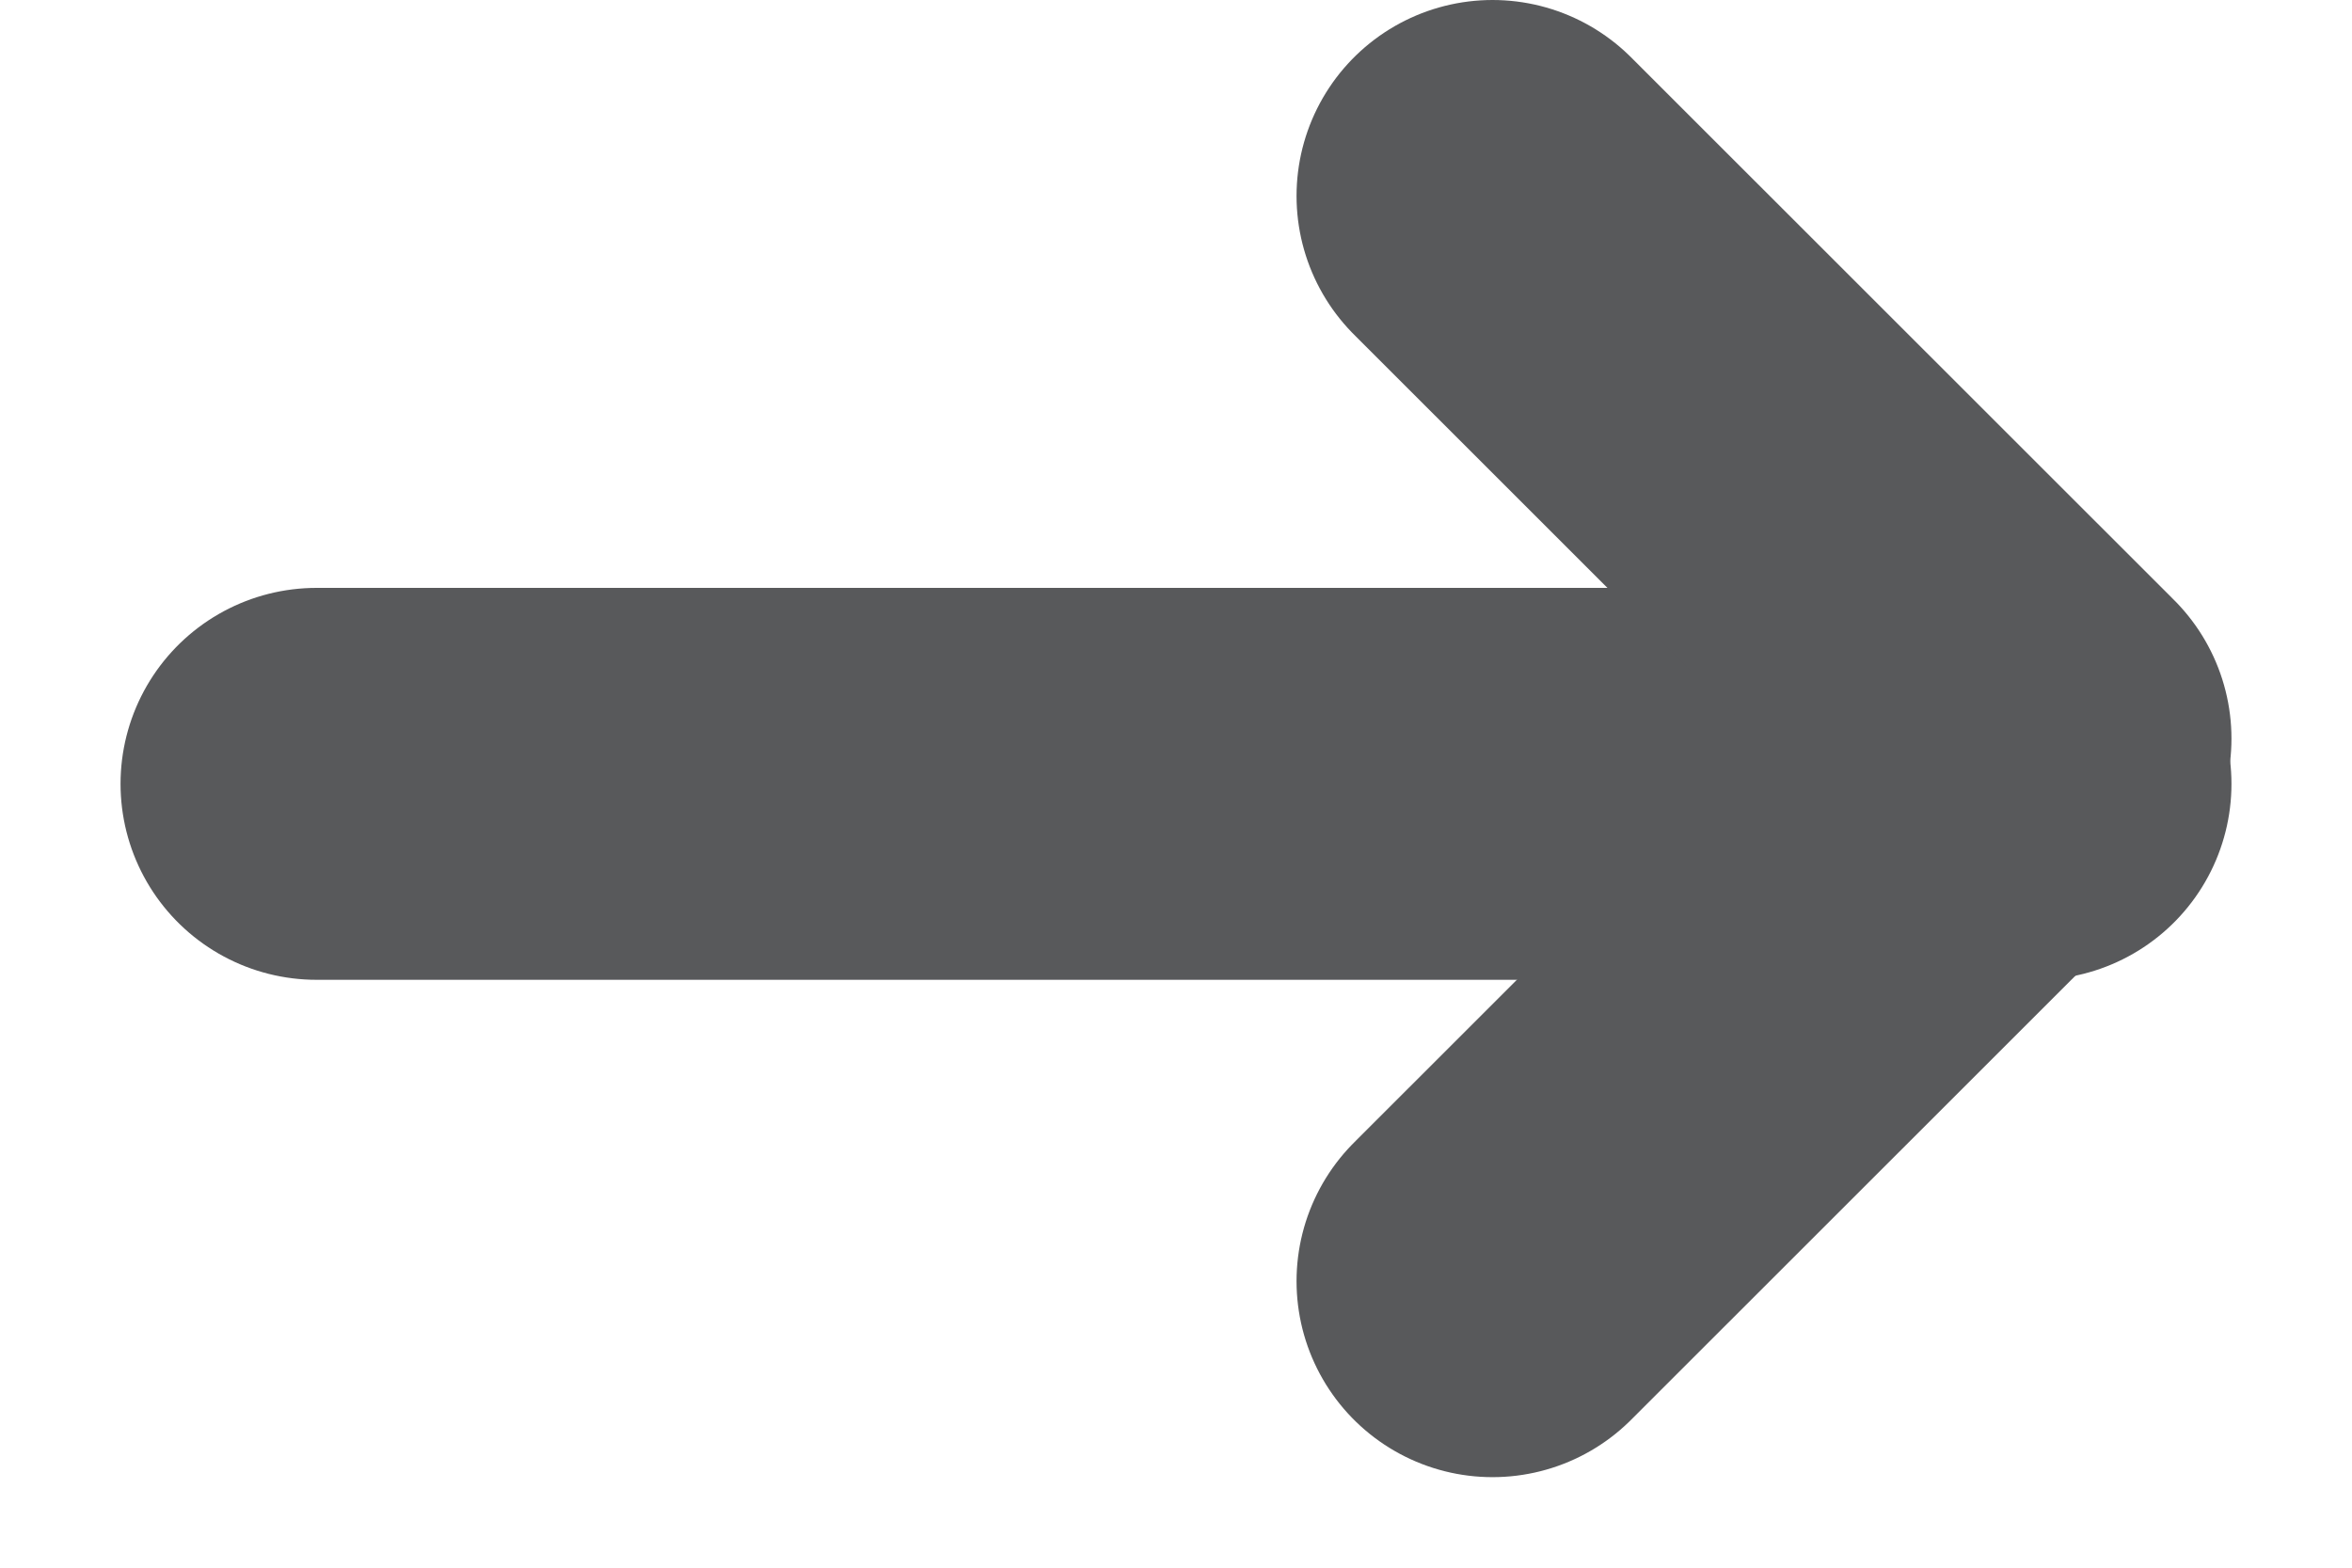 <svg xmlns="http://www.w3.org/2000/svg" width="12" height="8" viewBox="0 0 12 8" fill="none"><path d="M1.615 4L10.385 4" stroke="#58595B" stroke-width="2" stroke-linecap="round" stroke-linejoin="round"></path><path d="M7.615 6.538L10.385 3.769L7.615 1" stroke="#58595B" stroke-width="2" stroke-linecap="round" stroke-linejoin="round"></path></svg>